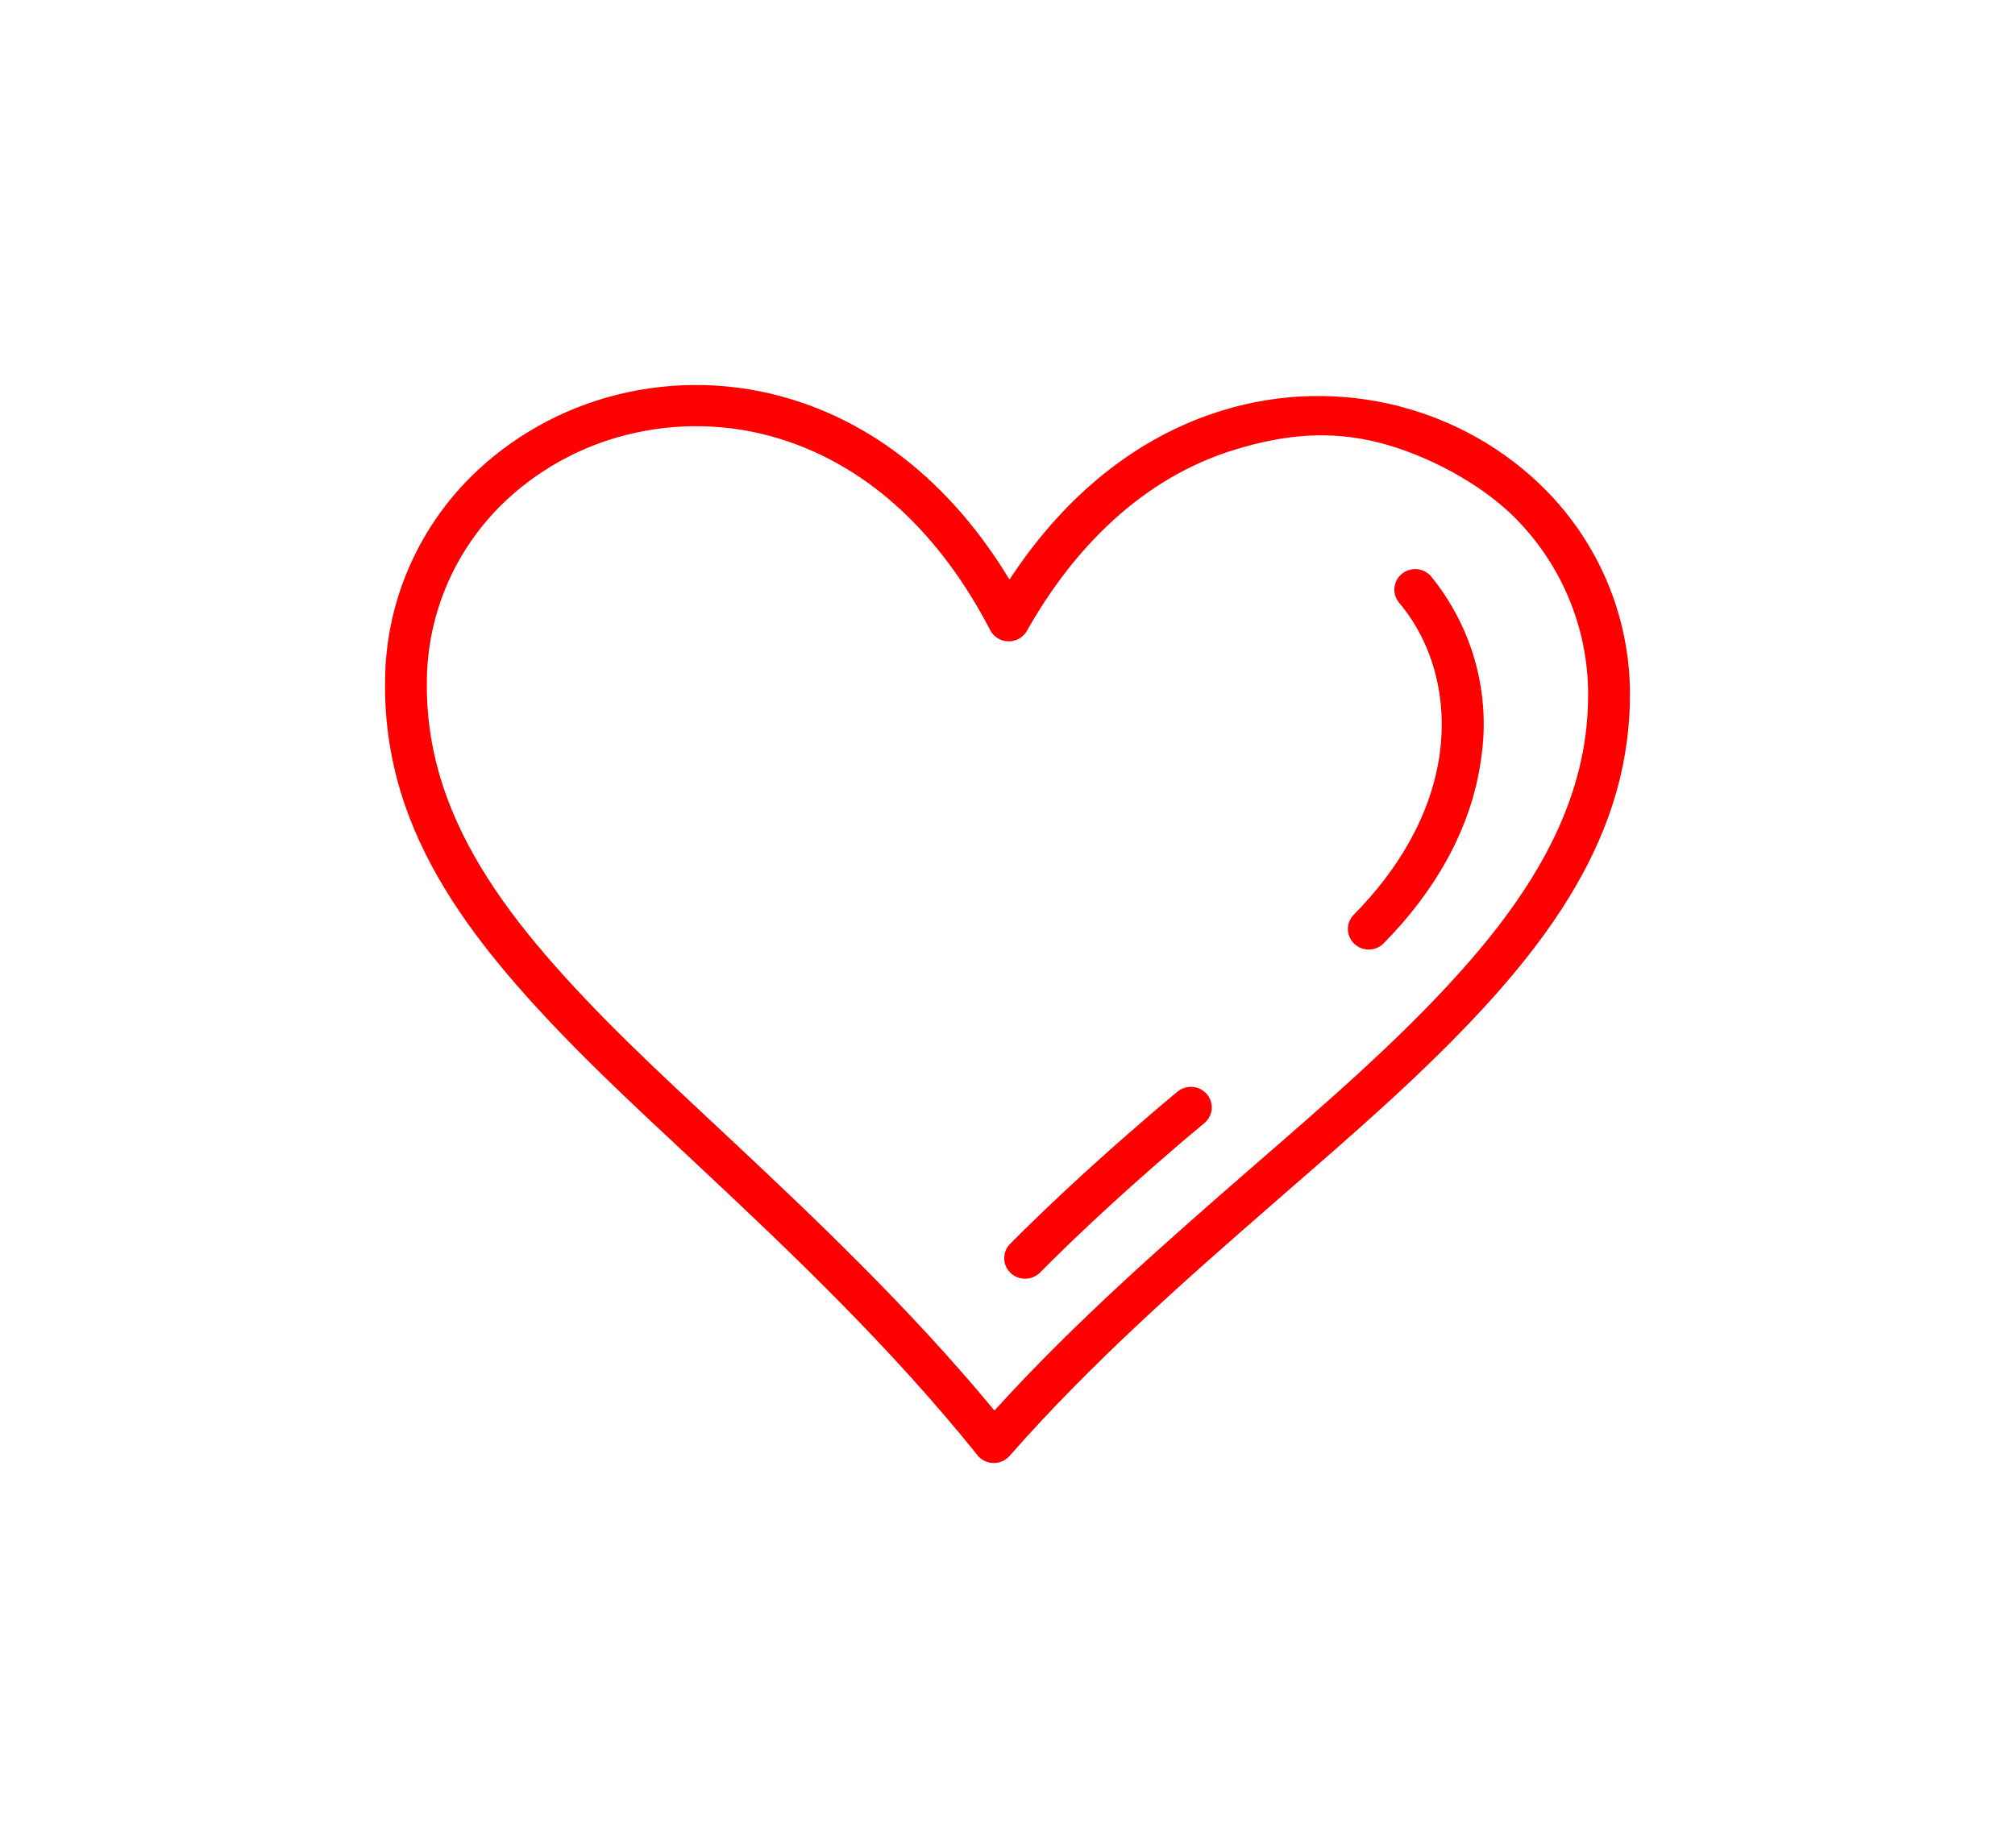<svg width="157" height="144" viewBox="0 0 157 144" fill="none" xmlns="http://www.w3.org/2000/svg">
<g filter="url(#filter0_d)">
<path fill-rule="evenodd" clip-rule="evenodd" d="M78.334 44.645C74.599 38.655 69.333 33.732 62.526 31.392C58.138 29.875 53.408 29.591 48.867 30.574C44.52 31.512 40.512 33.593 37.267 36.598C35.002 38.7 33.191 41.232 31.944 44.042C30.696 46.852 30.037 49.882 30.006 52.95C29.94 56.271 30.462 59.578 31.547 62.723C33.345 67.943 36.581 72.529 40.192 76.687C44.435 81.575 49.311 86.059 54.044 90.485C61.834 97.767 69.382 104.98 76.081 113.291L76.086 113.3L76.096 113.31C76.173 113.422 76.264 113.523 76.368 113.612C76.694 113.888 77.118 114.026 77.547 113.996C77.976 113.966 78.376 113.77 78.66 113.451C85.097 106.116 92.398 99.702 99.758 93.297C105.242 88.526 110.898 83.676 115.799 78.315C119.983 73.728 123.767 68.557 125.669 62.611C126.496 60.041 126.942 57.367 126.993 54.671C127.071 51.603 126.52 48.552 125.374 45.699C124.228 42.847 122.51 40.252 120.324 38.07C117.235 34.997 113.371 32.794 109.13 31.69L109.115 31.685L109.1 31.68C109.056 31.665 109.001 31.651 108.952 31.636C104.45 30.496 99.716 30.612 95.278 31.972C88.387 34.068 82.943 38.806 78.996 44.655L78.655 45.162L78.334 44.645ZM96.221 35.038C100.089 33.856 103.577 33.509 107.5 34.5C111.173 35.456 115.334 37.649 118.007 40.312C119.887 42.193 121.364 44.429 122.347 46.886C123.331 49.343 123.802 51.971 123.732 54.612C123.701 56.423 123.462 58.225 123.021 59.983C121.519 65.993 117.819 71.228 113.714 75.795C108.843 81.22 103.123 86.113 97.615 90.904C90.753 96.875 83.926 102.86 77.79 109.577L77.484 109.913L77.192 109.562C70.761 101.842 63.612 95.028 56.272 88.165C51.529 83.73 46.609 79.216 42.39 74.279C38.843 70.126 35.687 65.491 34.195 60.203C33.529 57.863 33.215 55.439 33.261 53.009C33.286 50.367 33.852 47.757 34.925 45.337C35.998 42.916 37.556 40.734 39.505 38.923C42.316 36.321 45.791 34.52 49.558 33.712C53.518 32.853 57.642 33.1 61.468 34.424C68.622 36.881 73.784 42.583 77.153 49.105C77.287 49.363 77.49 49.58 77.74 49.734C77.99 49.887 78.278 49.97 78.572 49.975C78.867 49.979 79.156 49.905 79.411 49.759C79.666 49.614 79.876 49.403 80.018 49.148C83.619 42.754 88.984 37.241 96.221 35.038ZM109.001 46.95C111.753 50.216 112.746 54.534 112.183 58.697C111.526 63.527 108.898 67.811 105.499 71.257C105.347 71.407 105.226 71.585 105.145 71.781C105.063 71.977 105.021 72.187 105.023 72.399C105.024 72.611 105.068 72.82 105.152 73.016C105.236 73.211 105.358 73.388 105.512 73.535C105.665 73.684 105.847 73.8 106.047 73.878C106.247 73.957 106.46 73.995 106.675 73.991C106.89 73.987 107.101 73.941 107.298 73.856C107.495 73.771 107.672 73.648 107.821 73.494C111.718 69.541 114.653 64.643 115.403 59.116C115.781 56.608 115.629 54.05 114.955 51.603C114.282 49.156 113.102 46.873 111.491 44.898C111.213 44.581 110.819 44.384 110.395 44.35C109.971 44.316 109.551 44.448 109.224 44.717C108.898 44.986 108.691 45.371 108.65 45.789C108.608 46.206 108.734 46.624 109.001 46.95ZM91.751 85.06C90.328 86.235 88.925 87.449 87.537 88.667C84.519 91.323 81.55 94.067 78.714 96.914C78.564 97.064 78.446 97.241 78.365 97.436C78.285 97.631 78.244 97.84 78.246 98.05C78.247 98.261 78.29 98.469 78.373 98.663C78.456 98.857 78.577 99.032 78.729 99.18C78.881 99.328 79.061 99.445 79.258 99.524C79.456 99.604 79.667 99.644 79.88 99.642C80.094 99.641 80.305 99.598 80.501 99.516C80.698 99.435 80.876 99.316 81.026 99.166C83.812 96.363 86.727 93.668 89.701 91.055C91.059 89.861 92.433 88.672 93.831 87.522C94.161 87.25 94.369 86.859 94.408 86.436C94.447 86.013 94.314 85.591 94.038 85.265C93.762 84.939 93.366 84.734 92.937 84.695C92.508 84.657 92.082 84.788 91.751 85.06Z" fill="#FF0000"/>
</g>
<defs>
<filter id="filter0_d" x="0" y="0" width="157" height="144" filterUnits="userSpaceOnUse" color-interpolation-filters="sRGB">
<feFlood flood-opacity="0" result="BackgroundImageFix"/>
<feColorMatrix in="SourceAlpha" type="matrix" values="0 0 0 0 0 0 0 0 0 0 0 0 0 0 0 0 0 0 127 0"/>
<feOffset/>
<feGaussianBlur stdDeviation="15"/>
<feColorMatrix type="matrix" values="0 0 0 0 1 0 0 0 0 0 0 0 0 0 0 0 0 0 1 0"/>
<feBlend mode="hard-light" in2="BackgroundImageFix" result="effect1_dropShadow"/>
<feBlend mode="normal" in="SourceGraphic" in2="effect1_dropShadow" result="shape"/>
</filter>
</defs>
</svg>

